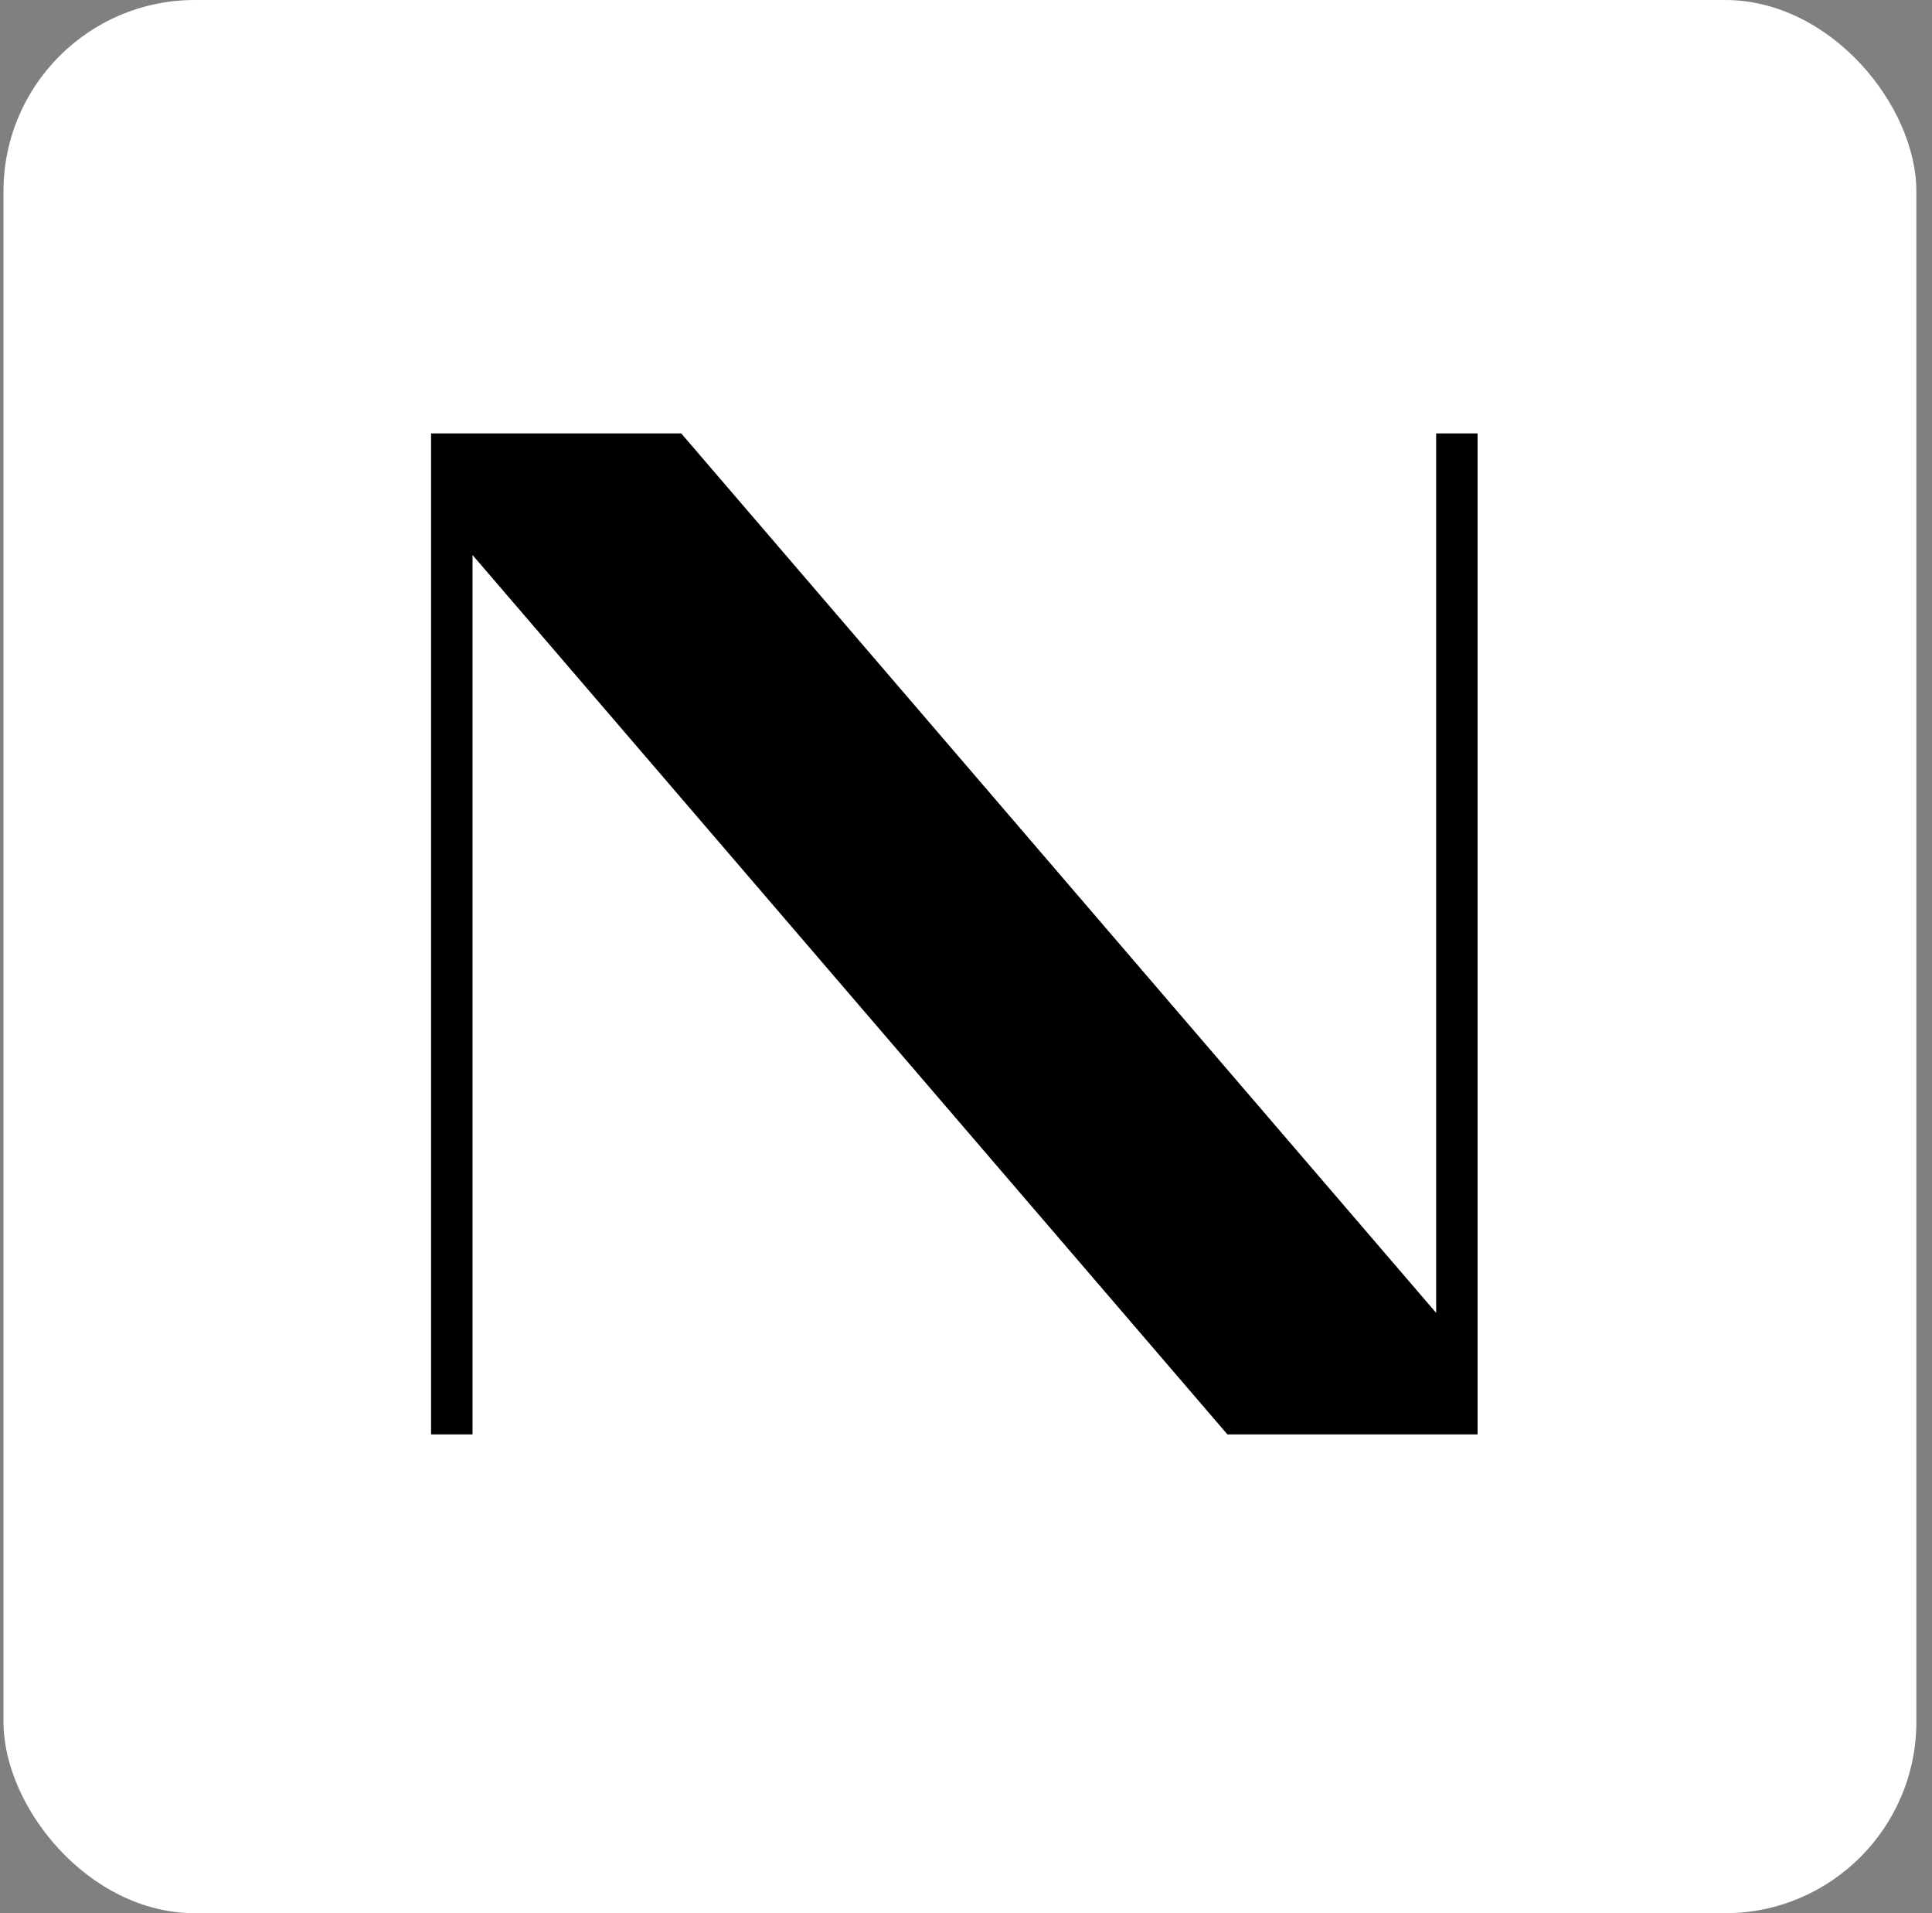 <?xml version="1.0" encoding="UTF-8"?> <svg xmlns="http://www.w3.org/2000/svg" width="101" height="100" viewBox="0 0 101 100" fill="none"><rect x="0" y="0" width="101" height="100" fill="#808080" stroke="none"/> <g clip-path="url(#clip0_67_24)"> <rect x="0.182" width="100" height="100" rx="10" fill="white"></rect> <path d="M24.702 29.009V74.975H22.535V22.655H35.614L75.078 68.622V22.655H77.245V74.975H64.166L24.702 29.009Z" fill="black"></path> </g> <defs> <clipPath id="clip0_67_24"> <rect width="100" height="100" fill="white" transform="translate(0.182)"></rect> </clipPath> </defs> </svg> 
